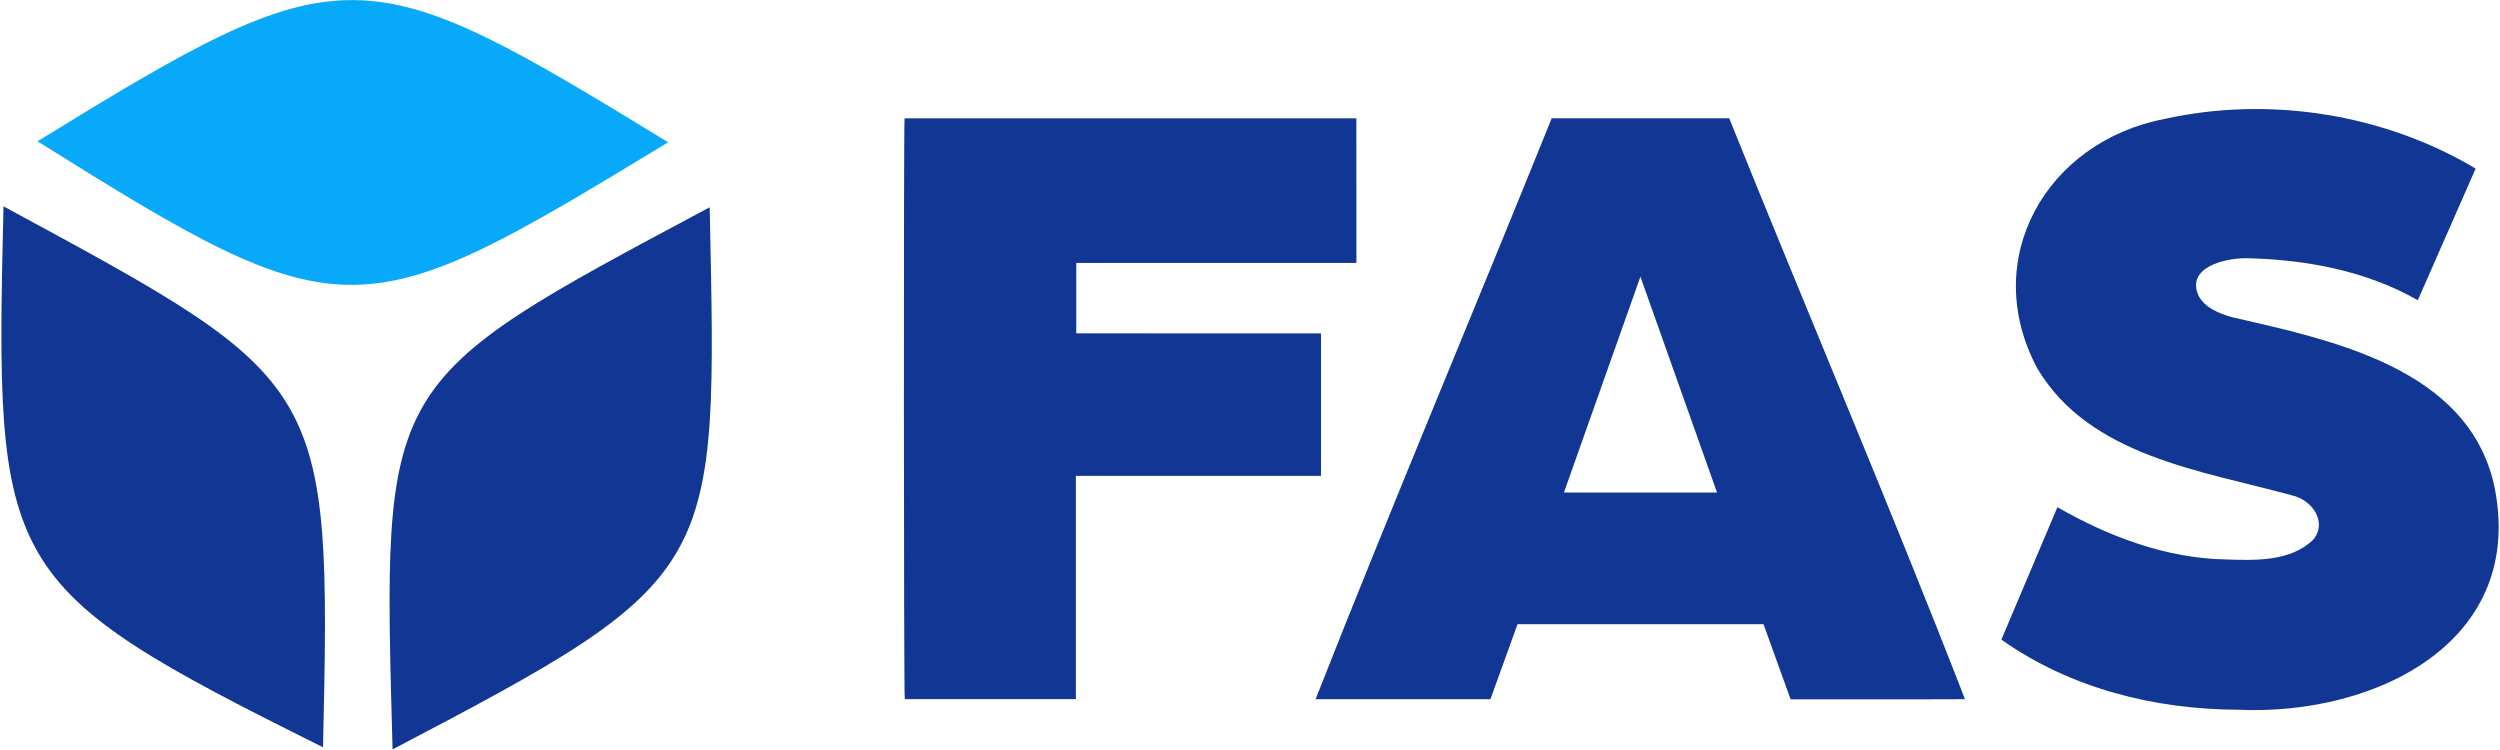<svg width="120" height="36" viewBox="0 0 120 36" fill="none" xmlns="http://www.w3.org/2000/svg">
<path d="M96.066 30.702C96.96 28.586 97.854 26.474 98.755 24.346C101.229 25.762 103.982 26.805 106.867 26.854C108.262 26.904 109.948 26.95 111.017 25.92C111.75 25.078 110.978 23.991 110.033 23.783C105.673 22.584 100.316 21.911 97.796 17.692C94.978 12.432 98.23 6.799 103.896 5.71C108.918 4.595 114.42 5.46 118.831 8.092C117.905 10.197 116.984 12.295 116.055 14.411C113.591 12.999 110.673 12.455 107.853 12.395C106.834 12.375 104.901 12.823 105.534 14.201C105.843 14.78 106.516 15.045 107.116 15.219C111.962 16.333 118.416 17.667 119.709 23.245C121.324 30.791 114.034 34.358 107.467 34.068C103.416 34.054 99.392 33.05 96.066 30.702Z" fill="#113693"/>
<path d="M94.32 33.562C91.53 33.576 88.74 33.562 85.949 33.567C85.515 32.361 85.083 31.166 84.649 29.963C80.718 29.963 76.793 29.963 72.841 29.963C72.412 31.155 71.977 32.356 71.541 33.56C68.734 33.56 65.942 33.56 63.149 33.56C66.808 24.257 70.733 14.976 74.481 5.678C77.325 5.678 80.154 5.678 83.002 5.678C86.737 14.96 90.721 24.296 94.32 33.562ZM82.418 23.643C81.187 20.175 79.962 16.722 78.74 13.279C77.519 16.729 76.294 20.179 75.068 23.643C77.532 23.643 79.962 23.643 82.418 23.643Z" fill="#113693"/>
<path d="M65.108 12.622C60.616 12.622 56.144 12.622 51.661 12.622C51.661 13.747 51.661 14.857 51.661 16.001C55.578 16.006 59.491 16.001 63.408 16.003C63.408 18.289 63.408 20.55 63.408 22.842C59.489 22.842 55.576 22.842 51.642 22.842C51.642 26.432 51.642 29.99 51.642 33.557C48.891 33.557 46.161 33.557 43.428 33.557C43.38 33.397 43.371 5.92 43.419 5.68C50.644 5.68 57.869 5.68 65.106 5.68C65.108 7.991 65.108 10.29 65.108 12.622Z" fill="#113693"/>
<path d="M18.843 35.971C18.358 18.156 18.208 18.415 34.065 9.949C34.425 27.489 34.684 27.675 18.843 35.971Z" fill="#113693"/>
<path d="M0.168 9.904C15.686 18.313 15.91 18.244 15.505 35.869C-0.106 28.101 -0.247 27.378 0.168 9.904Z" fill="#113693"/>
<path d="M32.071 6.83C17.231 15.842 16.628 16.082 1.801 6.782C16.6 -2.323 17.305 -2.204 32.071 6.83Z" fill="#08A9F9"/>
</svg>
